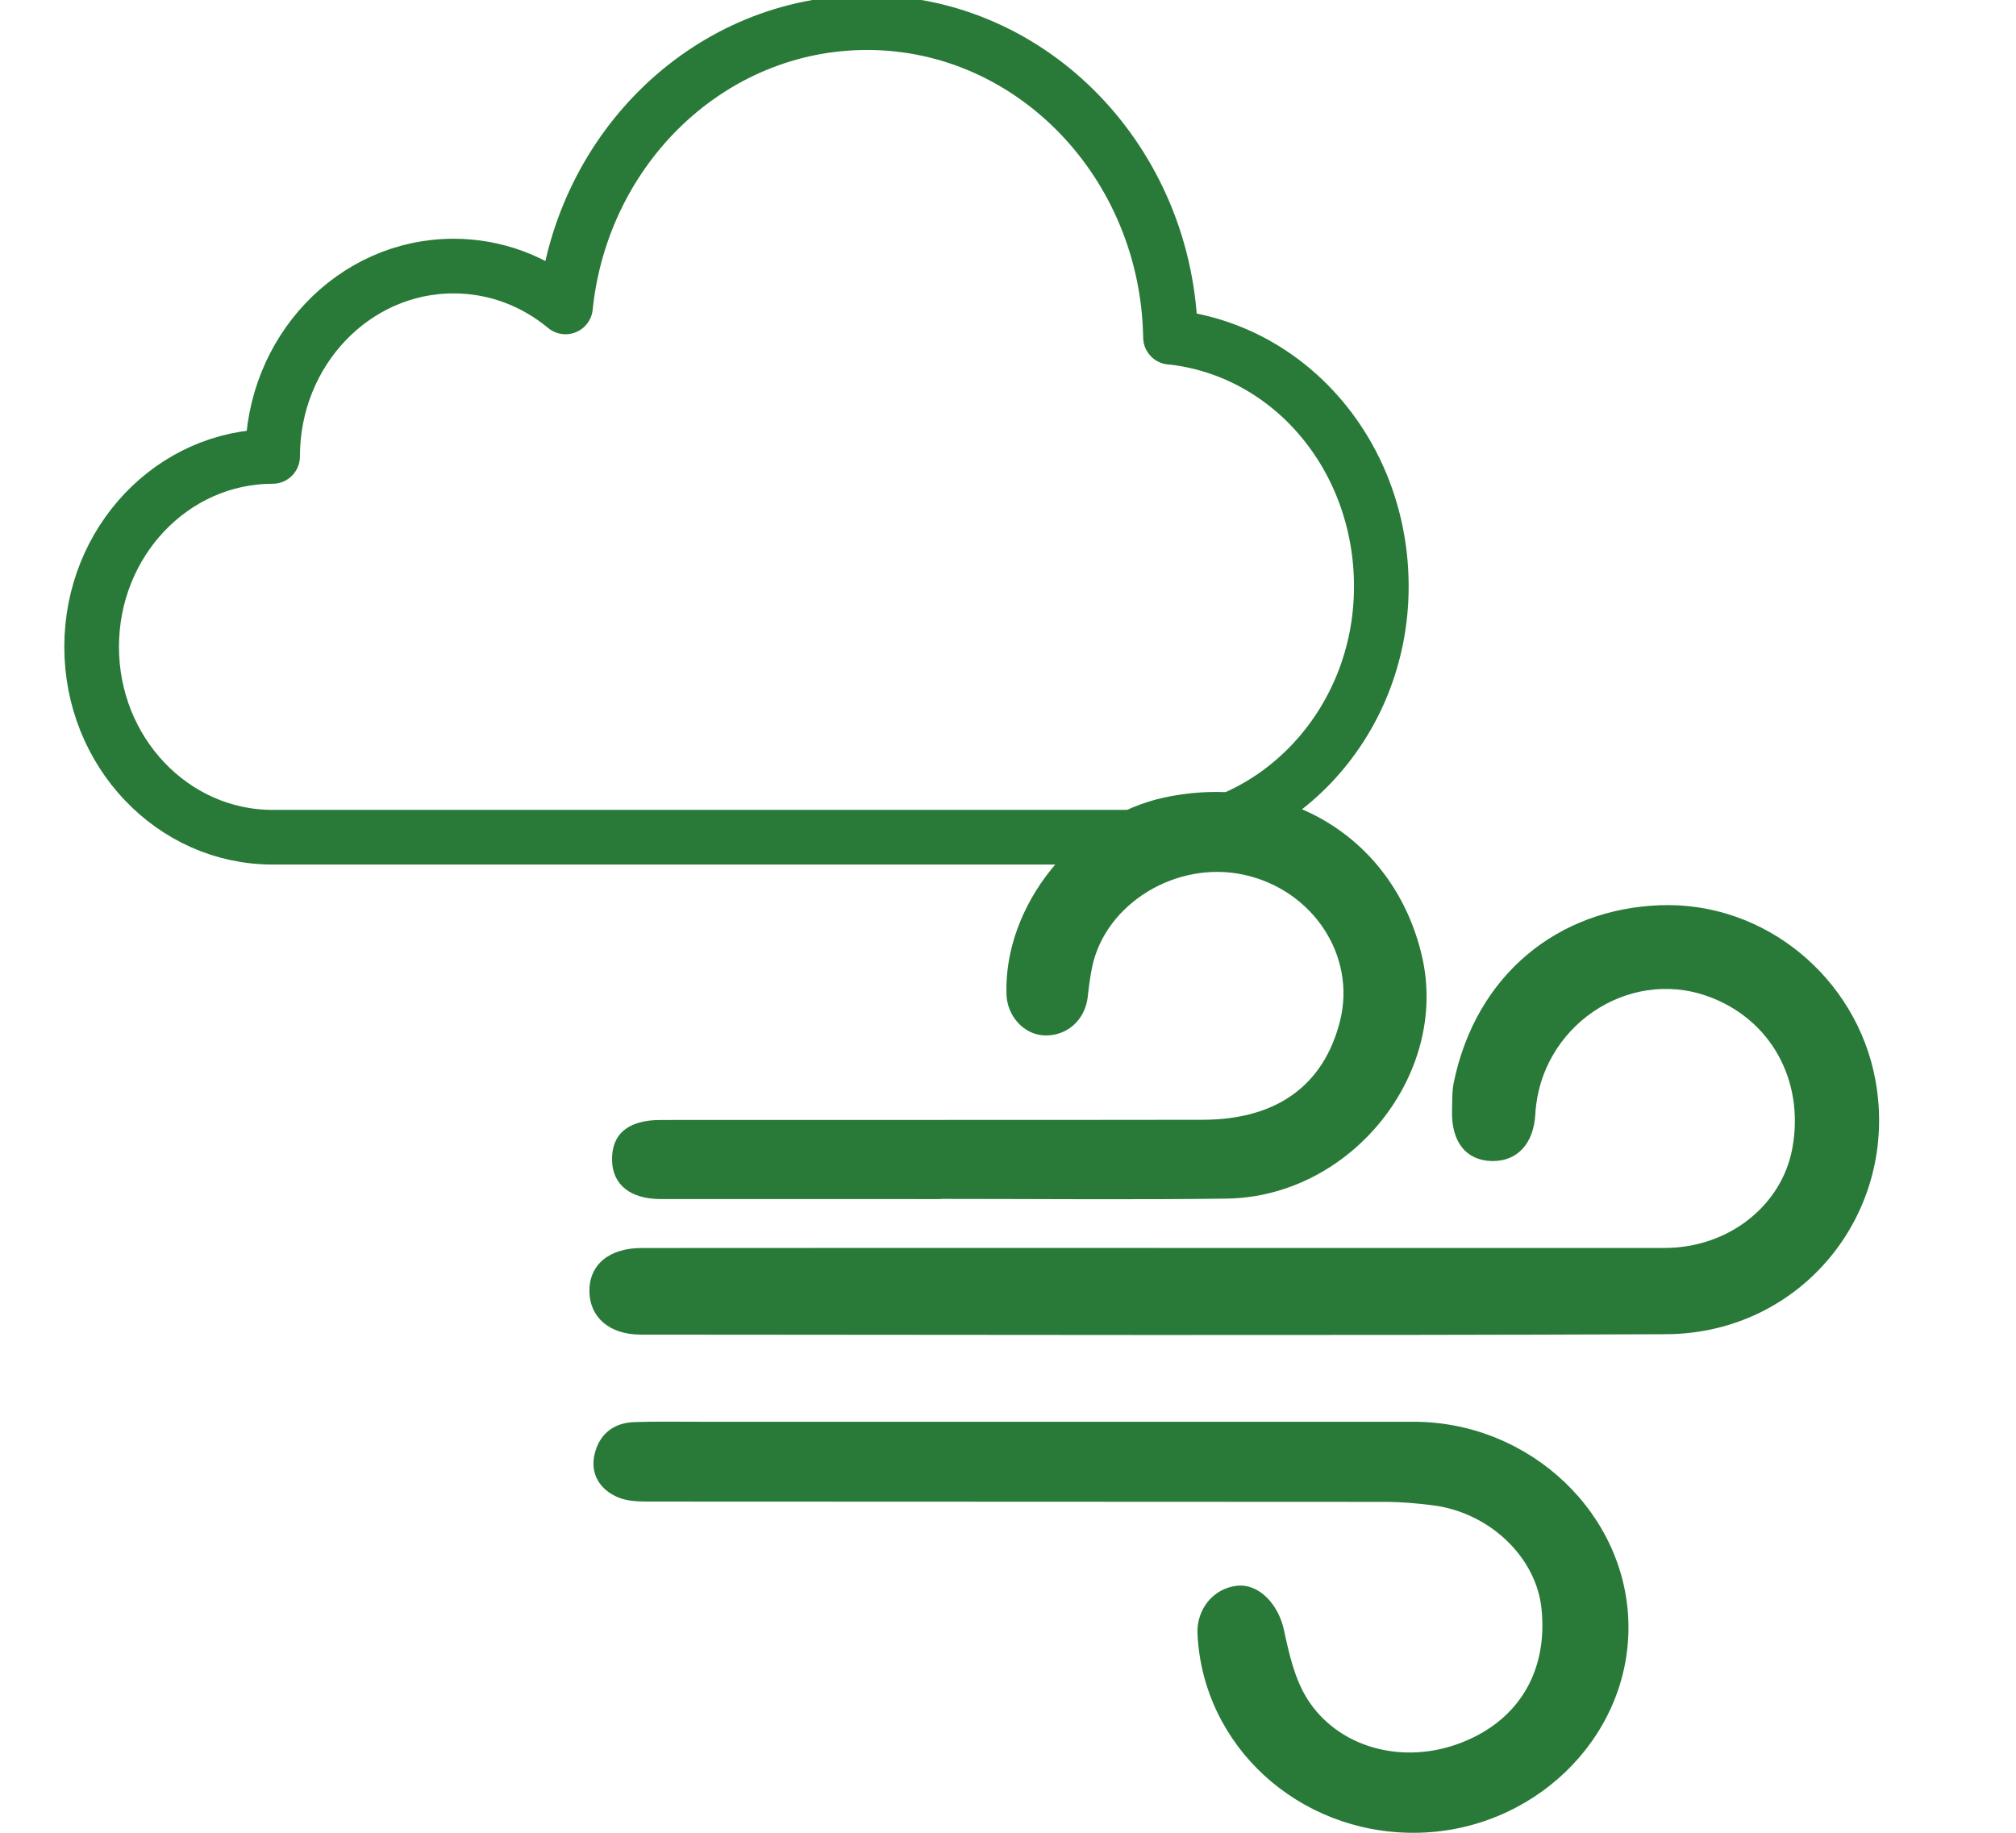 <?xml version="1.0" encoding="UTF-8"?>
<svg width="88px" height="80px" viewBox="0 0 88 80" version="1.1" xmlns="http://www.w3.org/2000/svg" xmlns:xlink="http://www.w3.org/1999/xlink">
    <!-- Generator: Sketch 57.1 (83088) - https://sketch.com -->
    <title>Icons/Meteo/RIM-VentoForte</title>
    <desc>Created with Sketch.</desc>
    <g id="Icons/Meteo/RIM-VentoForte" stroke="none" stroke-width="1" fill="none" fill-rule="evenodd">
        <g id="Group-10" transform="translate(4, 0.026)">
            <path d="M46.553,54.446 C53.926,54.446 61.298,54.447 68.67,54.446 C71.441,54.444 73.785,52.606 74.24,50.079 C74.777,47.112 73.268,44.424 70.524,43.453 C67.017,42.212 63.229,44.812 63.018,48.606 C62.946,49.903 62.223,50.678 61.113,50.653 C59.996,50.624 59.354,49.822 59.382,48.476 C59.393,48.054 59.376,47.623 59.46,47.214 C60.441,42.493 64.03,39.65 68.456,39.487 C73.048,39.315 77.04,42.67 77.861,47.105 C78.927,52.885 74.656,58.187 68.719,58.212 C53.798,58.274 38.876,58.235 23.955,58.229 C22.606,58.227 21.747,57.476 21.728,56.354 C21.709,55.191 22.571,54.45 24.011,54.449 C31.525,54.441 39.04,54.446 46.553,54.446" id="Fill-1" fill="#297A38"></path>
            <g id="Group-5" transform="translate(21.728, 61.209)" fill="#297A38">
                <path d="M19.546,0.824 C25.024,0.824 30.5,0.823 35.977,0.824 C41.089,0.826 45.344,4.891 45.356,9.783 C45.368,14.683 41.139,18.745 36.007,18.766 C30.936,18.784 26.78,14.974 26.543,10.089 C26.492,9.009 27.233,8.1 28.26,7.983 C29.225,7.874 30.077,8.788 30.32,9.923 C30.541,10.955 30.786,12.053 31.344,12.934 C32.675,15.025 35.395,15.77 37.846,14.91 C40.48,13.986 41.847,11.808 41.561,8.99 C41.334,6.744 39.307,4.794 36.829,4.472 C36.133,4.383 35.426,4.322 34.724,4.321 C24.088,4.312 13.451,4.316 2.815,4.308 C2.296,4.306 1.726,4.321 1.268,4.131 C0.443,3.792 0.024,3.086 0.228,2.229 C0.425,1.405 1.018,0.871 1.949,0.839 C2.903,0.807 3.856,0.824 4.811,0.824 L19.546,0.824 Z" id="Fill-3"></path>
            </g>
            <path d="M37.079,52.313 C32.999,52.313 28.917,52.315 24.836,52.312 C23.519,52.311 22.747,51.693 22.717,50.638 C22.685,49.486 23.401,48.862 24.832,48.861 C32.717,48.854 40.603,48.865 48.488,48.852 C51.734,48.848 53.788,47.35 54.494,44.535 C55.205,41.7 53.317,38.823 50.311,38.16 C47.377,37.511 44.257,39.397 43.674,42.18 C43.585,42.605 43.53,43.039 43.483,43.471 C43.371,44.503 42.56,45.222 41.554,45.167 C40.687,45.12 39.966,44.325 39.934,43.385 C39.803,39.508 42.93,35.611 46.838,34.782 C52.14,33.658 56.877,36.58 58.07,41.711 C59.266,46.862 54.971,52.225 49.529,52.293 C45.381,52.346 41.23,52.305 37.079,52.305 L37.079,52.313 Z" id="Fill-6" fill="#297A38"></path>
            <path d="M47.093,14.69 C52.338,15.251 56.296,19.911 56.296,25.576 C56.296,31.619 51.639,36.518 45.895,36.518 L7.899,36.518 C3.536,36.518 0,32.797 0,28.209 C0,23.619 3.536,19.898 7.899,19.898 C7.899,15.308 11.435,11.588 15.799,11.588 C17.644,11.588 19.341,12.253 20.685,13.37 L20.684,13.368 C21.406,6.391 27.025,0.962 33.85,0.962 C41.087,0.962 46.969,7.113 47.093,14.695" id="Stroke-8" stroke="#297A38" stroke-width="2.386" stroke-linecap="round" stroke-linejoin="round"></path>
        </g>
    </g>
</svg>